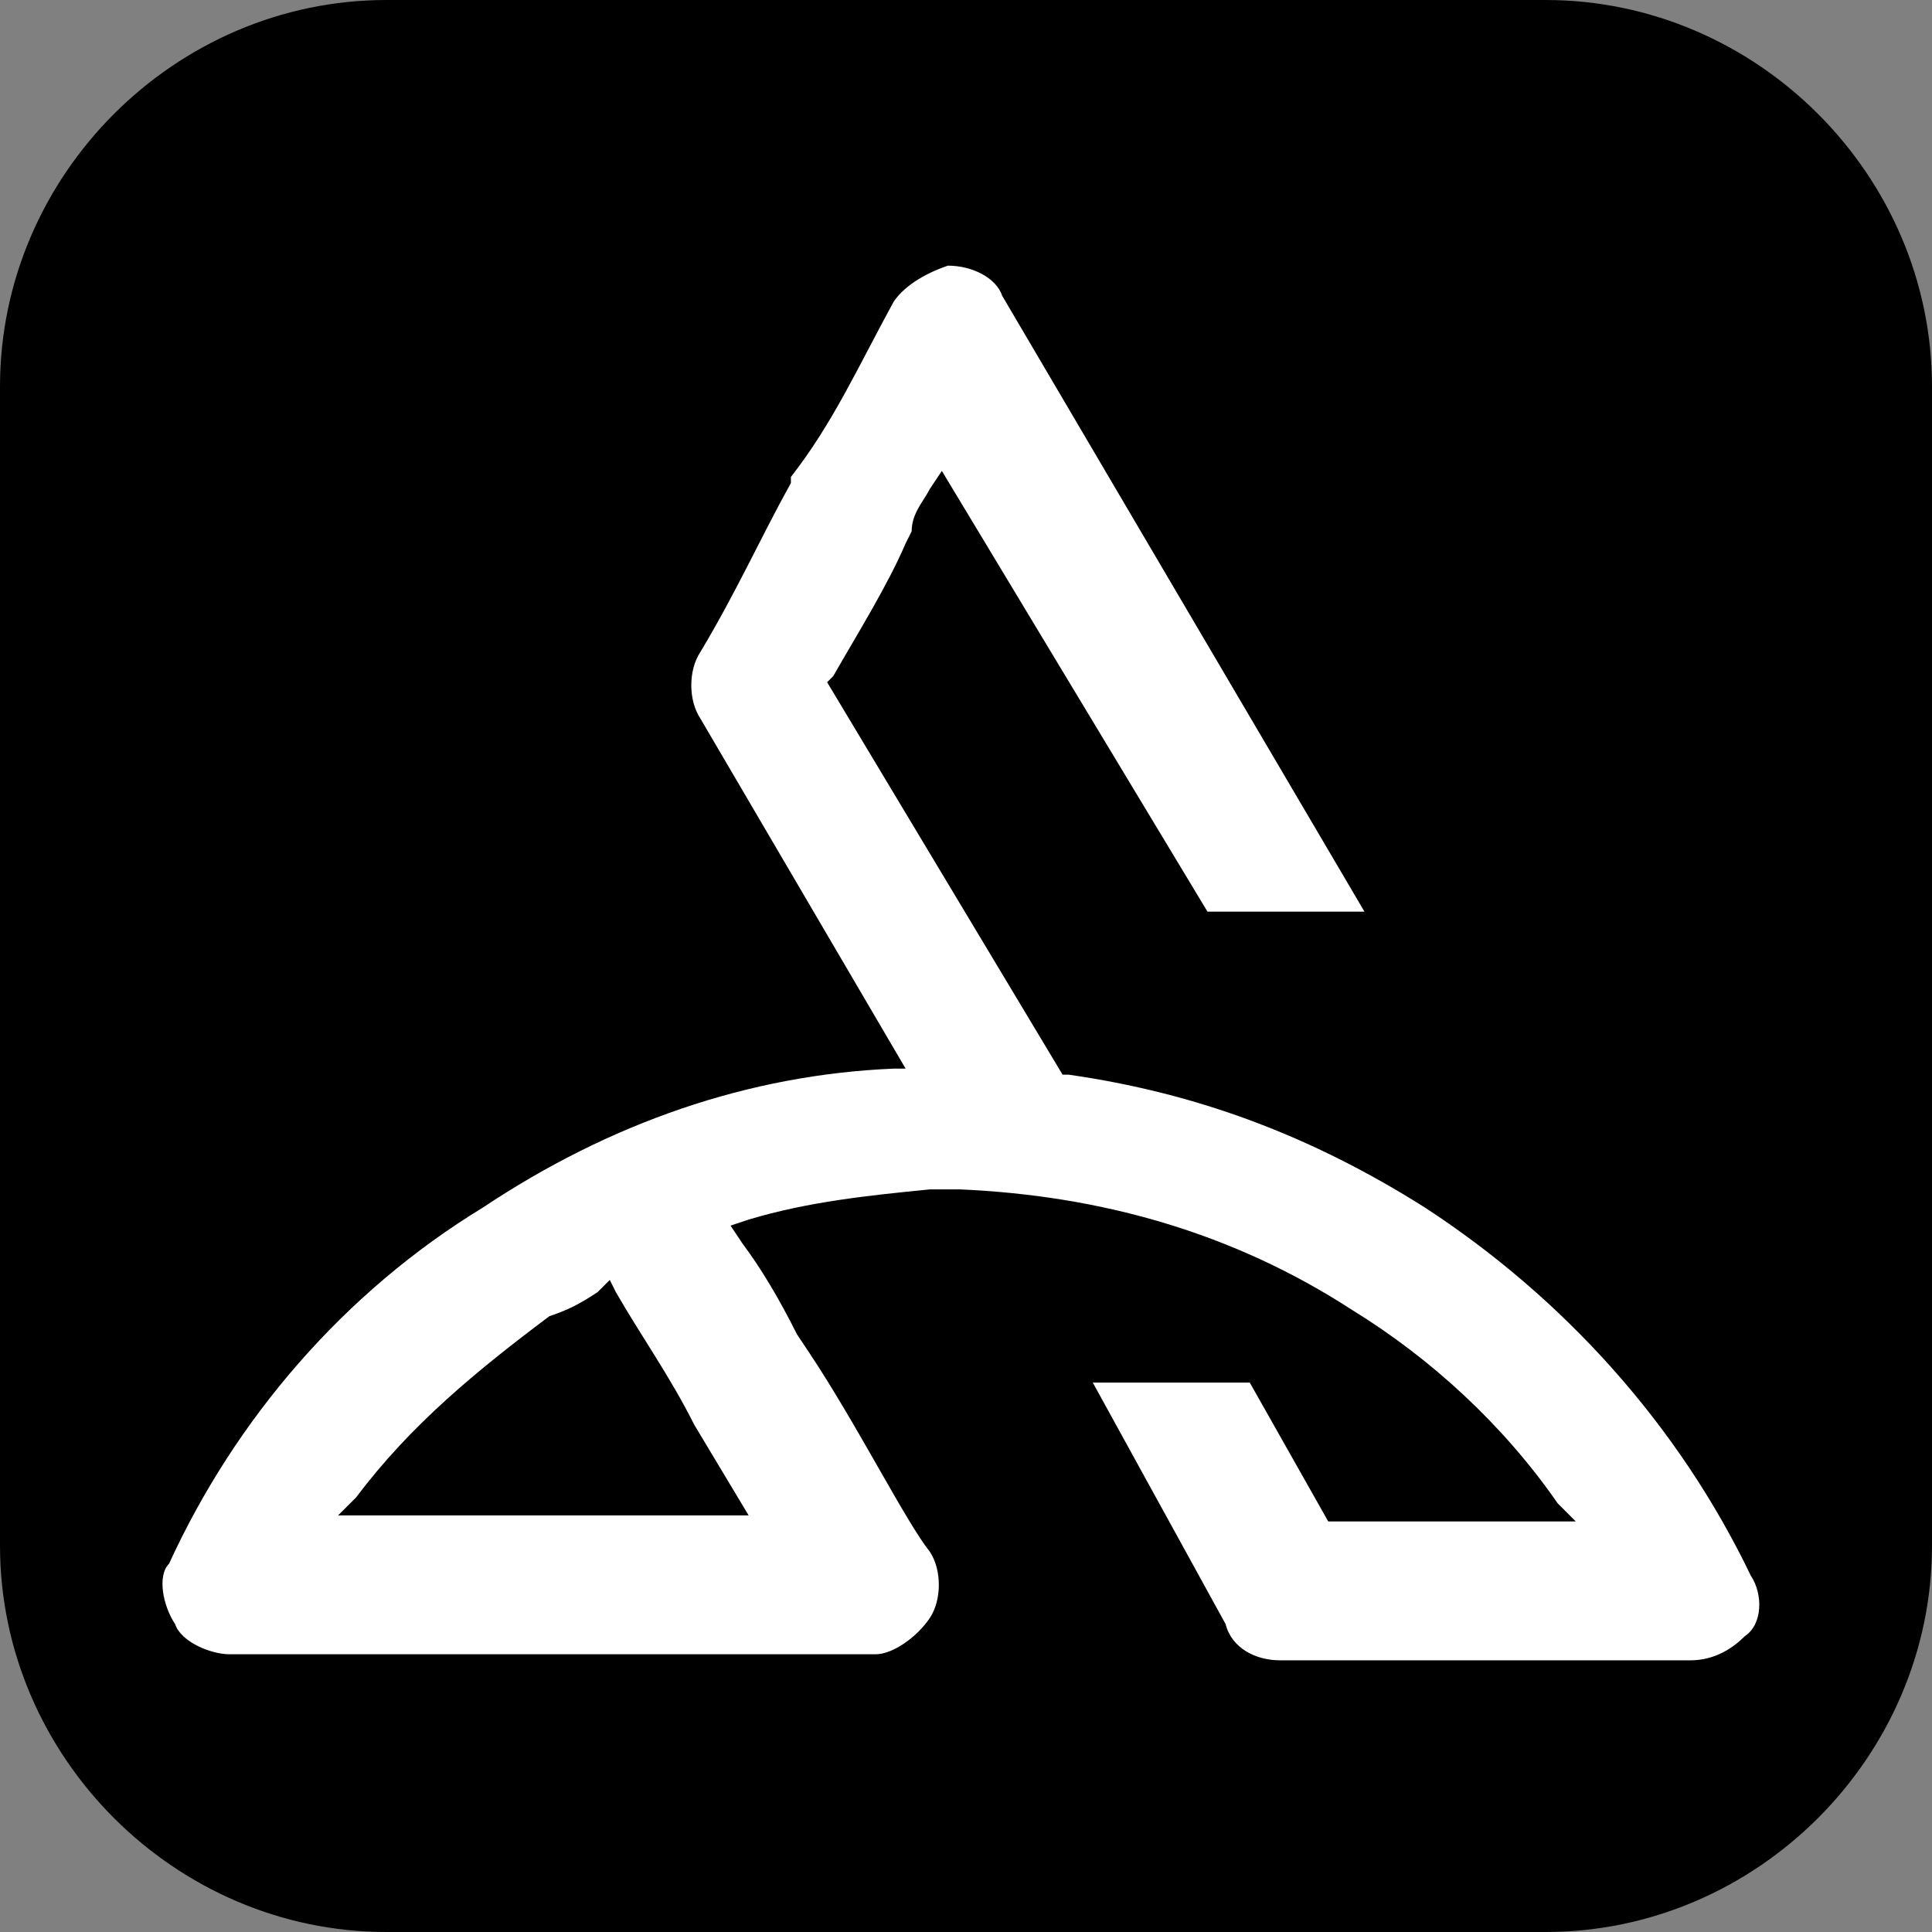 <?xml version="1.0" encoding="UTF-8"?> <svg xmlns="http://www.w3.org/2000/svg" xmlns:xlink="http://www.w3.org/1999/xlink" version="1.1" id="Слой_1" x="0px" y="0px" viewBox="0 0 32 32" style="enable-background:new 0 0 32 32;" xml:space="preserve"><rect x="0" y="0" width="32" height="32" fill="#808080" stroke="none"/> <style type="text/css"> .st0{fill:#FFFFFF;} </style> <path d="M25.6,32H6.4C2.9,32,0,29.1,0,25.6V6.4C0,2.9,2.9,0,6.4,0h19.2C29.1,0,32,2.9,32,6.4v19.2C32,29.1,29.1,32,25.6,32z"></path> <g> <path class="st0" d="M28,27.5c-1.3,0-2.3,0-3.4,0c-1,0-2.1,0-3.4,0c-0.4,0-0.8-0.2-0.9-0.6l-2.2-4h2.6l1.3,2.3h0.1 c0.7,0,1.3,0,1.9,0h2.1l-0.3-0.3c-0.9-1.3-2.1-2.4-3.4-3.2c-2-1.3-4.2-1.9-6.5-2h-0.1c-0.1,0-0.3,0-0.4,0c-1,0.1-2,0.2-3,0.5 l-0.3,0.1l0.2,0.3c0.3,0.4,0.6,0.9,0.9,1.5l0.2,0.3c0.8,1.2,1.6,2.8,2,3.3c0.2,0.3,0.2,0.8,0,1.1c-0.2,0.3-0.6,0.6-0.9,0.6H3.8 c-0.3,0-0.8-0.2-0.9-0.5c-0.2-0.3-0.3-0.8-0.1-1c1.1-2.4,2.9-4.5,5.2-5.9c2.1-1.4,4.4-2.2,6.8-2.3H15l-3.4-5.8 c-0.2-0.3-0.2-0.8,0-1.1c0.6-1,1-1.9,1.5-2.8V7.9C13.8,7,14.2,6.1,14.8,5c0.2-0.3,0.6-0.5,0.9-0.6c0.4,0,0.8,0.2,0.9,0.5l6,10.2 h-2.6l-4.4-7.3l-0.2,0.3c-0.1,0.2-0.3,0.4-0.3,0.7l-0.1,0.2c-0.3,0.7-0.8,1.5-1.2,2.2l-0.1,0.1l3.9,6.5h0.1c2.1,0.3,4,1,5.9,2.2 c2.3,1.5,4.2,3.6,5.4,6.1c0.2,0.3,0.2,0.8-0.1,1C28.7,27.3,28.4,27.5,28,27.5L28,27.5L28,27.5z M9.9,21.4c-0.3,0.2-0.5,0.3-0.8,0.4 c-1.2,0.9-2.3,1.8-3.2,3l-0.3,0.3h6.8l-0.9-1.5c-0.4-0.8-0.9-1.5-1.3-2.2l-0.1-0.2L9.9,21.4L9.9,21.4z"></path> </g> </svg> 